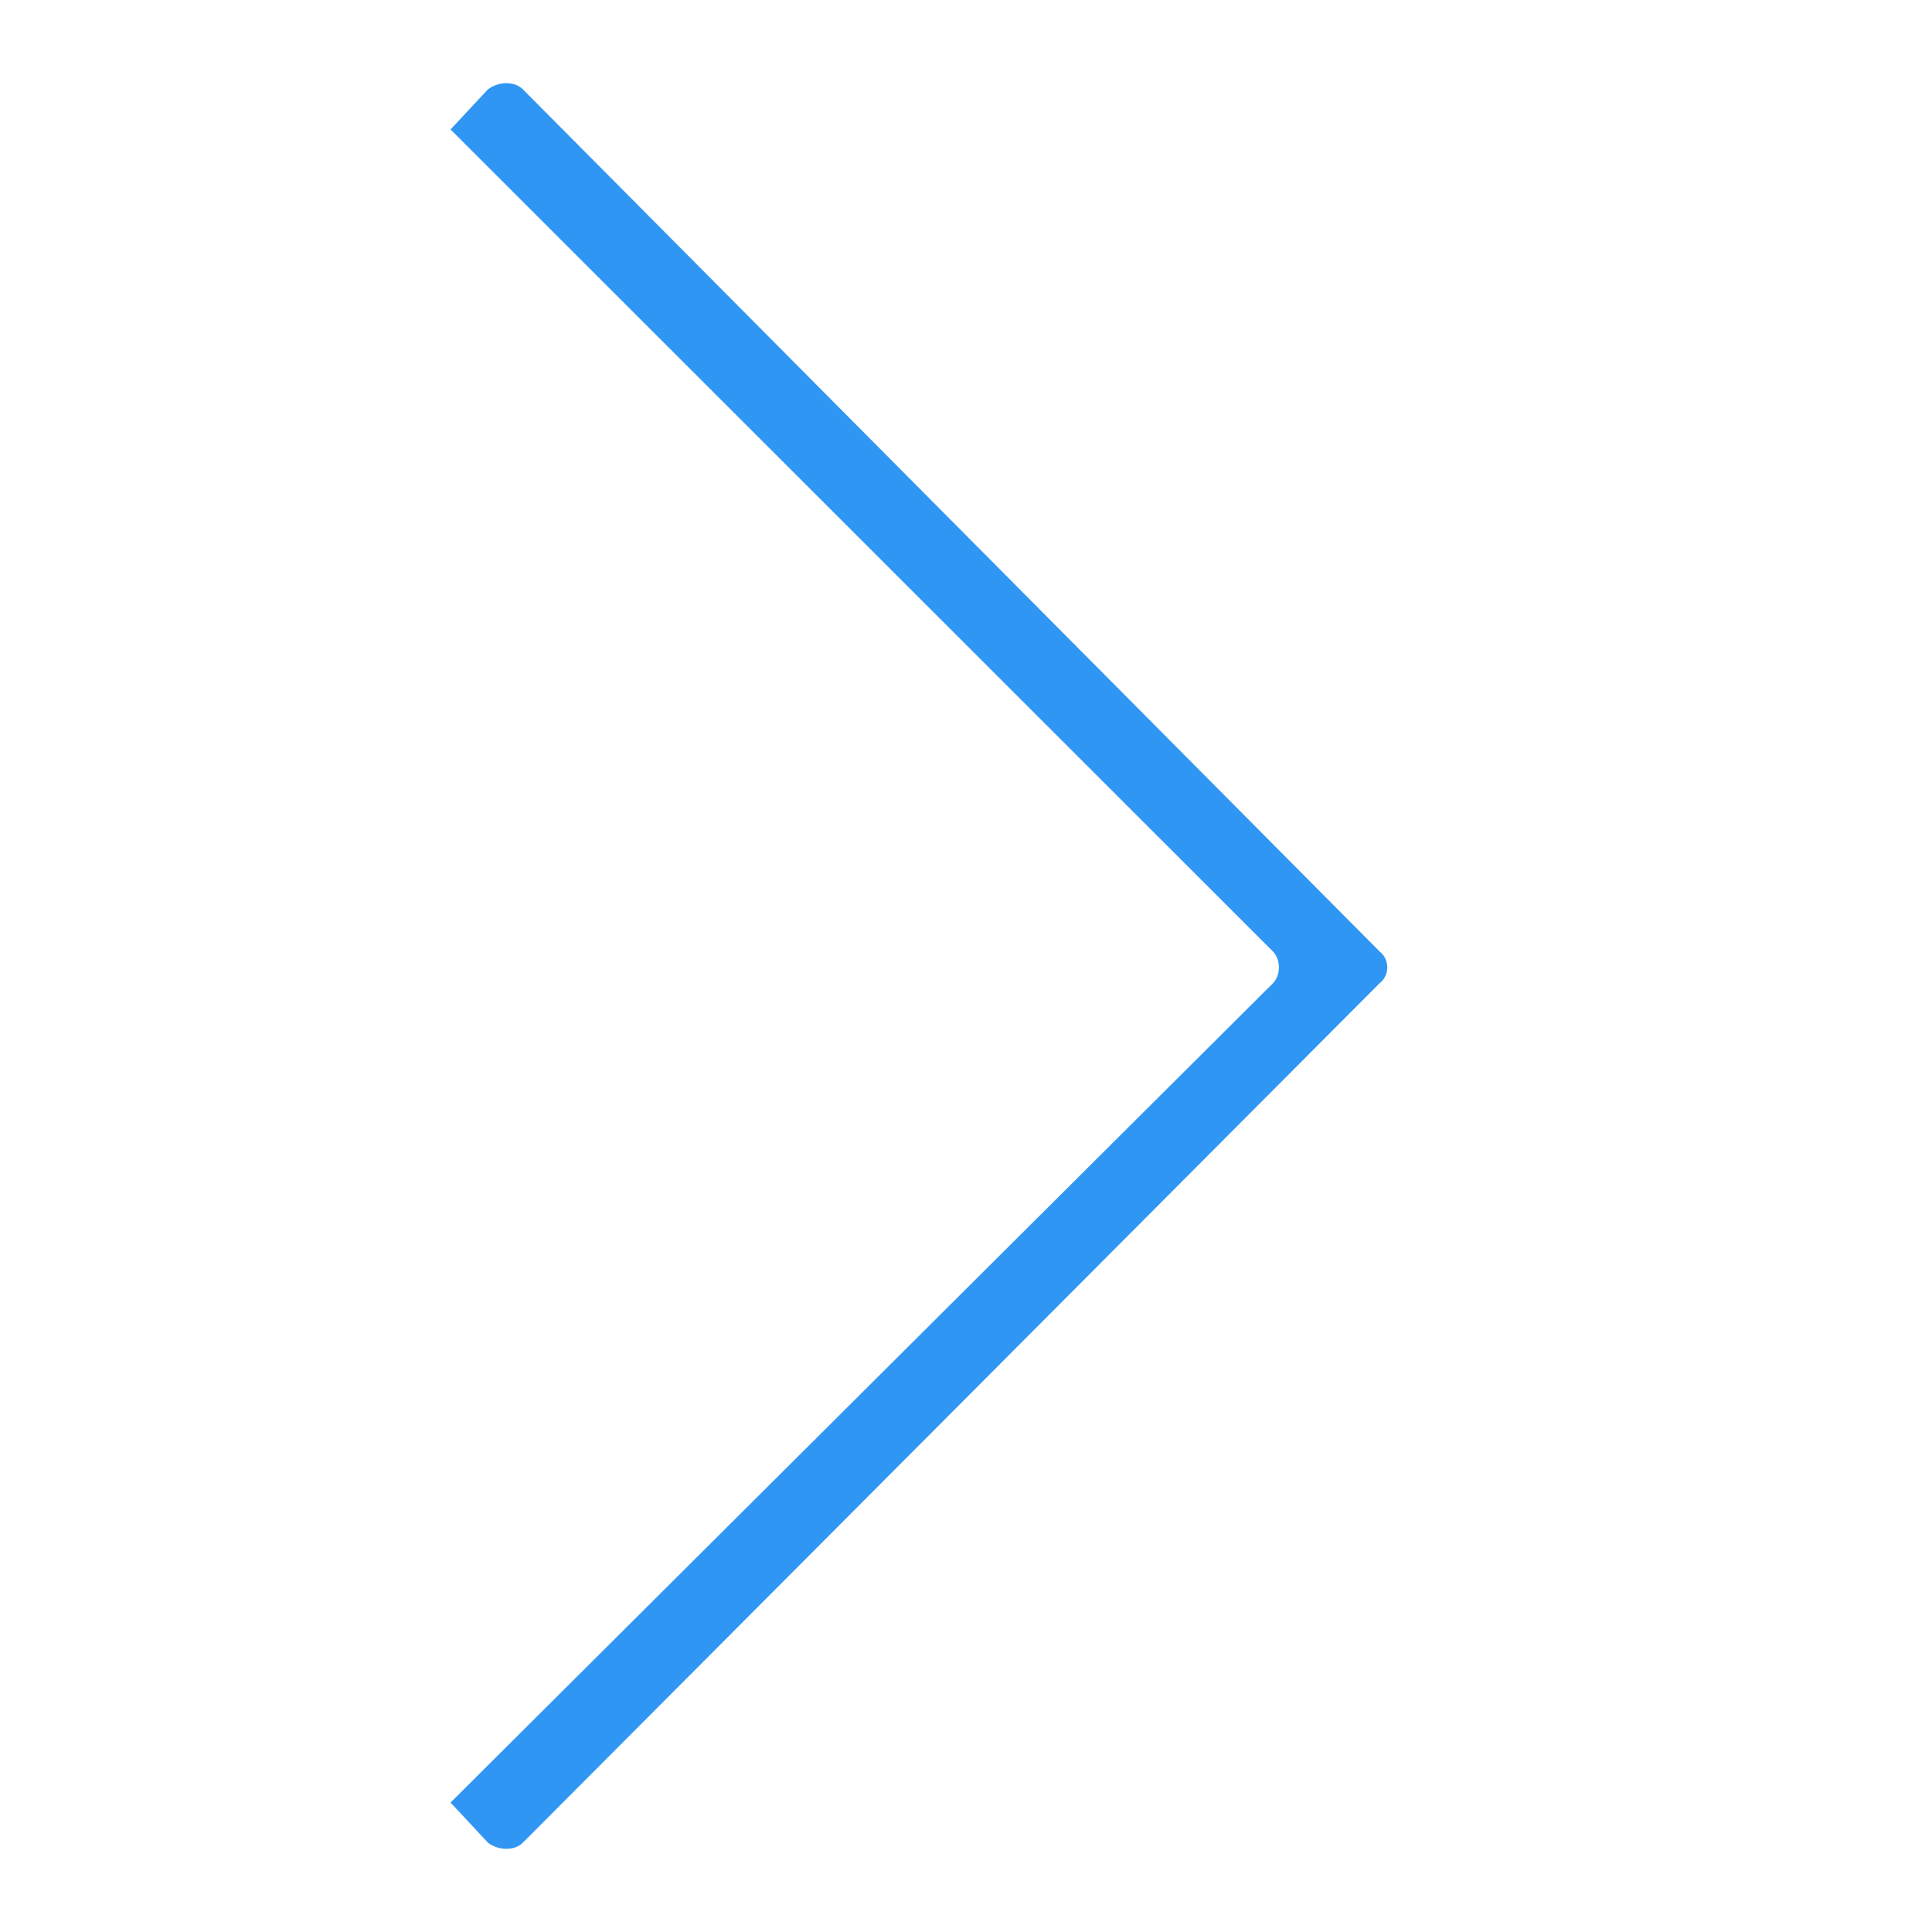 <svg xmlns="http://www.w3.org/2000/svg" xmlns:xlink="http://www.w3.org/1999/xlink" id="Capa_1" x="0px" y="0px" viewBox="0 0 50 50" style="enable-background:new 0 0 50 50;" xml:space="preserve"> <style type="text/css"> .st0{fill-rule:evenodd;clip-rule:evenodd;fill:#3096F4;} </style> <path class="st0" d="M12.63,2.31l-0.97,1.04l21.28,21.27c0.21,0.21,0.21,0.62,0,0.83L11.66,46.65l0.97,1.04 c0.28,0.21,0.69,0.21,0.9,0L35.7,25.45c0.27-0.21,0.27-0.62,0-0.83L13.53,2.31C13.32,2.1,12.91,2.1,12.63,2.31L12.63,2.31z"></path> </svg>